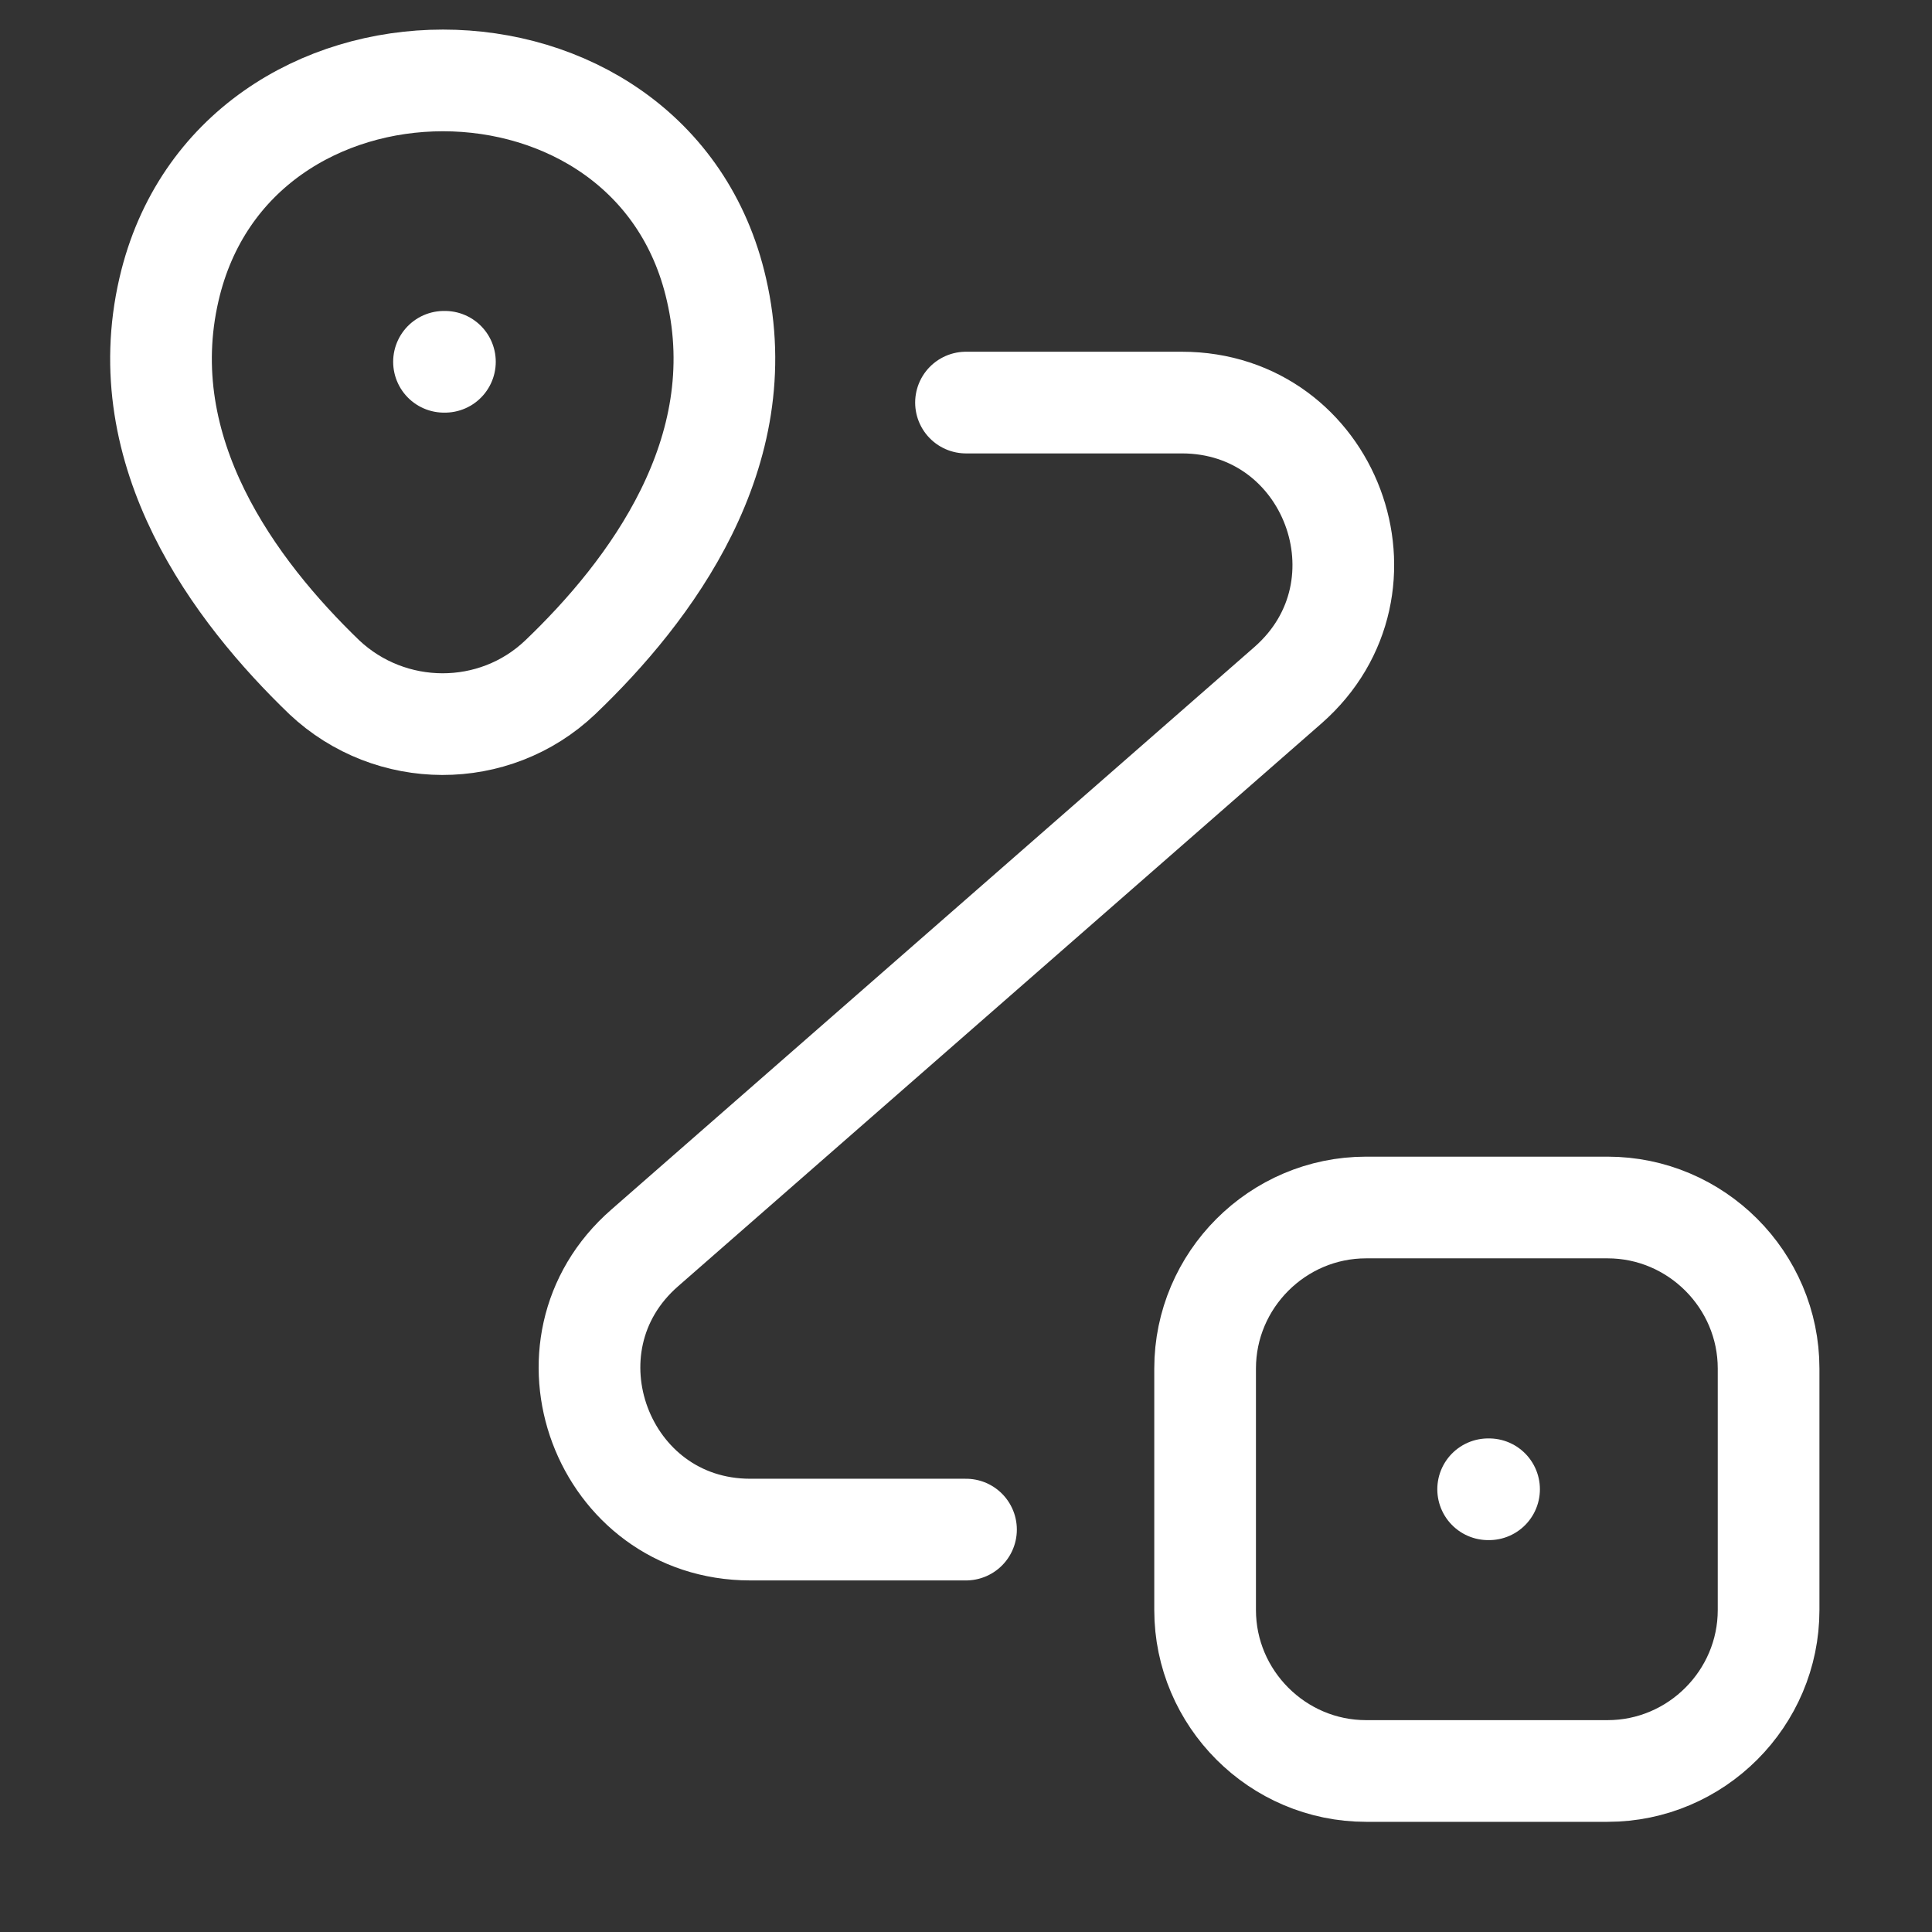<svg width="38" height="38" viewBox="0 0 38 38" fill="none" xmlns="http://www.w3.org/2000/svg">
<rect x="0" y="0" width="38" height="38" fill="#333333" stroke="none"/>
<path d="M26.869 23.75H31.619C33.361 23.75 34.786 25.175 34.786 26.917V31.667C34.786 33.408 33.361 34.833 31.619 34.833H26.869C25.128 34.833 23.703 33.408 23.703 31.667V26.917C23.703 25.175 25.128 23.75 26.869 23.75Z" stroke="white" stroke-width="2"/>
<path d="M19 7.918H23.244C26.173 7.918 27.534 11.544 25.334 13.476L12.683 24.543C10.482 26.459 11.844 30.085 14.757 30.085H19" stroke="white" stroke-width="2" stroke-linecap="round" stroke-linejoin="round"/>
<path d="M29.27 29.292H29.288" stroke="white" stroke-width="2" stroke-linecap="round" stroke-linejoin="round"/>
<path d="M3.324 5.691C4.59 0.212 12.84 0.212 14.091 5.691C14.835 8.905 12.792 11.628 11.019 13.322C9.72 14.557 7.678 14.542 6.38 13.322C4.622 11.628 2.58 8.905 3.324 5.691Z" stroke="white" stroke-width="2"/>
<path d="M8.733 7.116H8.751" stroke="white" stroke-width="2" stroke-linecap="round" stroke-linejoin="round"/>
</svg>
